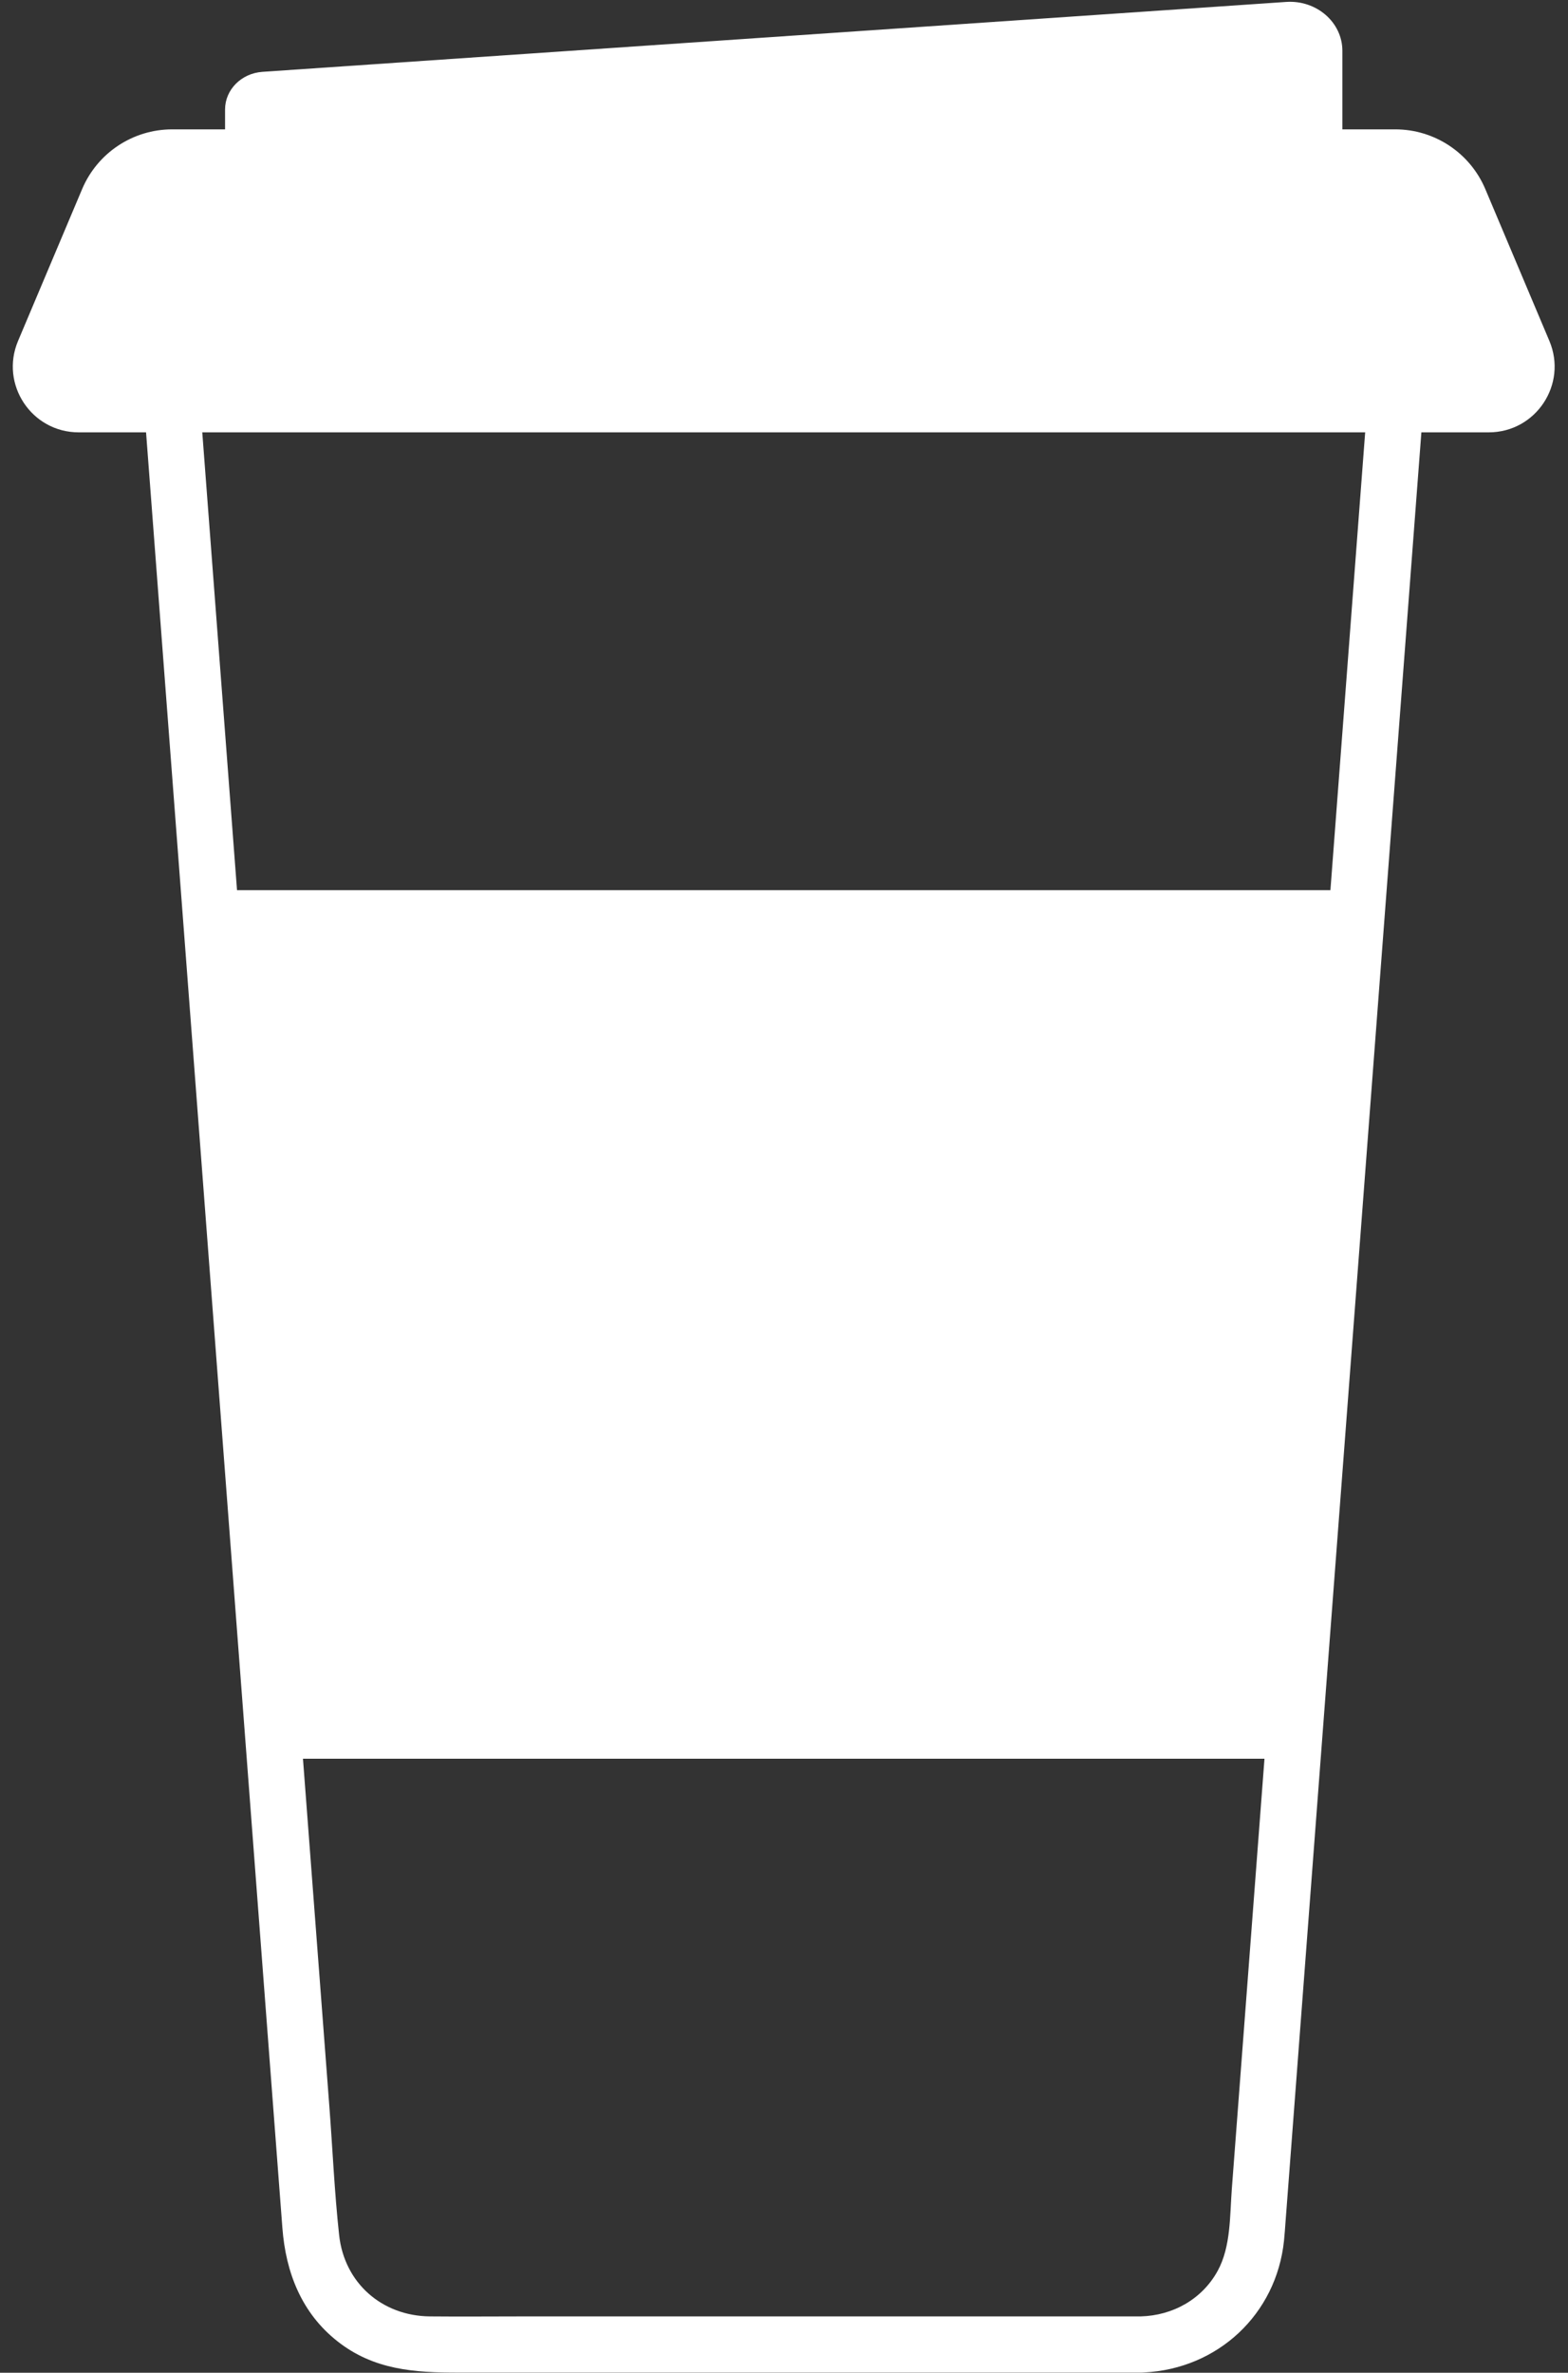 <?xml version="1.0" encoding="UTF-8"?><svg xmlns="http://www.w3.org/2000/svg" xmlns:xlink="http://www.w3.org/1999/xlink" height="424.9" preserveAspectRatio="xMidYMid meet" version="1.0" viewBox="109.6 37.4 280.9 424.9" width="280.9" zoomAndPan="magnify"><rect x="109.6" y="37.4" width="280.9" height="424.9" fill="#333333" stroke="none"/><g id="change1_1"><path d="M 347.938 196.812 L 152.062 196.812 C 151.027 183.215 149.996 169.613 148.965 156.016 C 147.922 142.285 146.879 128.555 145.836 114.824 L 354.164 114.824 C 352.09 142.156 350.016 169.484 347.938 196.812 Z M 330.277 429.355 C 329.91 434.172 330.121 439.723 327.738 444.059 C 324.934 449.156 319.695 452.055 313.953 452.211 C 277.113 452.211 240.27 452.211 203.43 452.211 C 197.824 452.211 192.223 452.266 186.621 452.211 C 178.031 452.129 171.285 446.234 170.352 437.633 C 169.516 429.957 169.18 422.195 168.594 414.5 C 167.02 393.781 165.445 373.066 163.875 352.348 L 336.125 352.348 C 334.844 369.223 333.562 386.094 332.281 402.965 C 331.613 411.762 330.945 420.559 330.277 429.355 Z M 387.164 98.449 L 375.691 71.27 C 372.953 64.781 366.598 60.566 359.559 60.566 L 350.082 60.566 L 350.082 46.508 C 350.082 41.402 345.449 37.375 340.012 37.746 L 156.613 50.266 C 152.84 50.523 149.918 53.461 149.918 57.004 L 149.918 60.566 L 140.441 60.566 C 133.402 60.566 127.047 64.781 124.309 71.27 L 112.836 98.449 C 109.551 106.223 115.258 114.824 123.695 114.824 L 135.766 114.824 C 136.477 124.203 137.191 133.586 137.902 142.965 C 141.457 189.781 145.016 236.598 148.57 283.41 C 151.723 324.941 154.879 366.477 158.031 408.008 C 158.75 417.461 159.469 426.914 160.188 436.367 C 160.789 444.309 163.602 451.582 170.043 456.66 C 176.566 461.809 183.863 462.277 191.68 462.277 C 231.332 462.277 270.988 462.277 310.641 462.277 C 311.746 462.277 312.852 462.277 313.953 462.277 C 314.16 462.277 314.355 462.27 314.547 462.25 C 327.727 461.609 338.254 451.867 339.625 438.637 C 339.738 437.543 339.809 436.445 339.891 435.352 C 340.402 428.617 340.914 421.887 341.426 415.156 C 343.539 387.316 345.652 359.48 347.766 331.641 C 350.527 295.309 353.285 258.973 356.047 222.637 C 358.512 190.188 360.977 157.738 363.438 125.293 C 363.703 121.805 363.969 118.312 364.234 114.824 L 376.305 114.824 C 384.742 114.824 390.449 106.223 387.164 98.449" fill="#fff"/></g></svg>